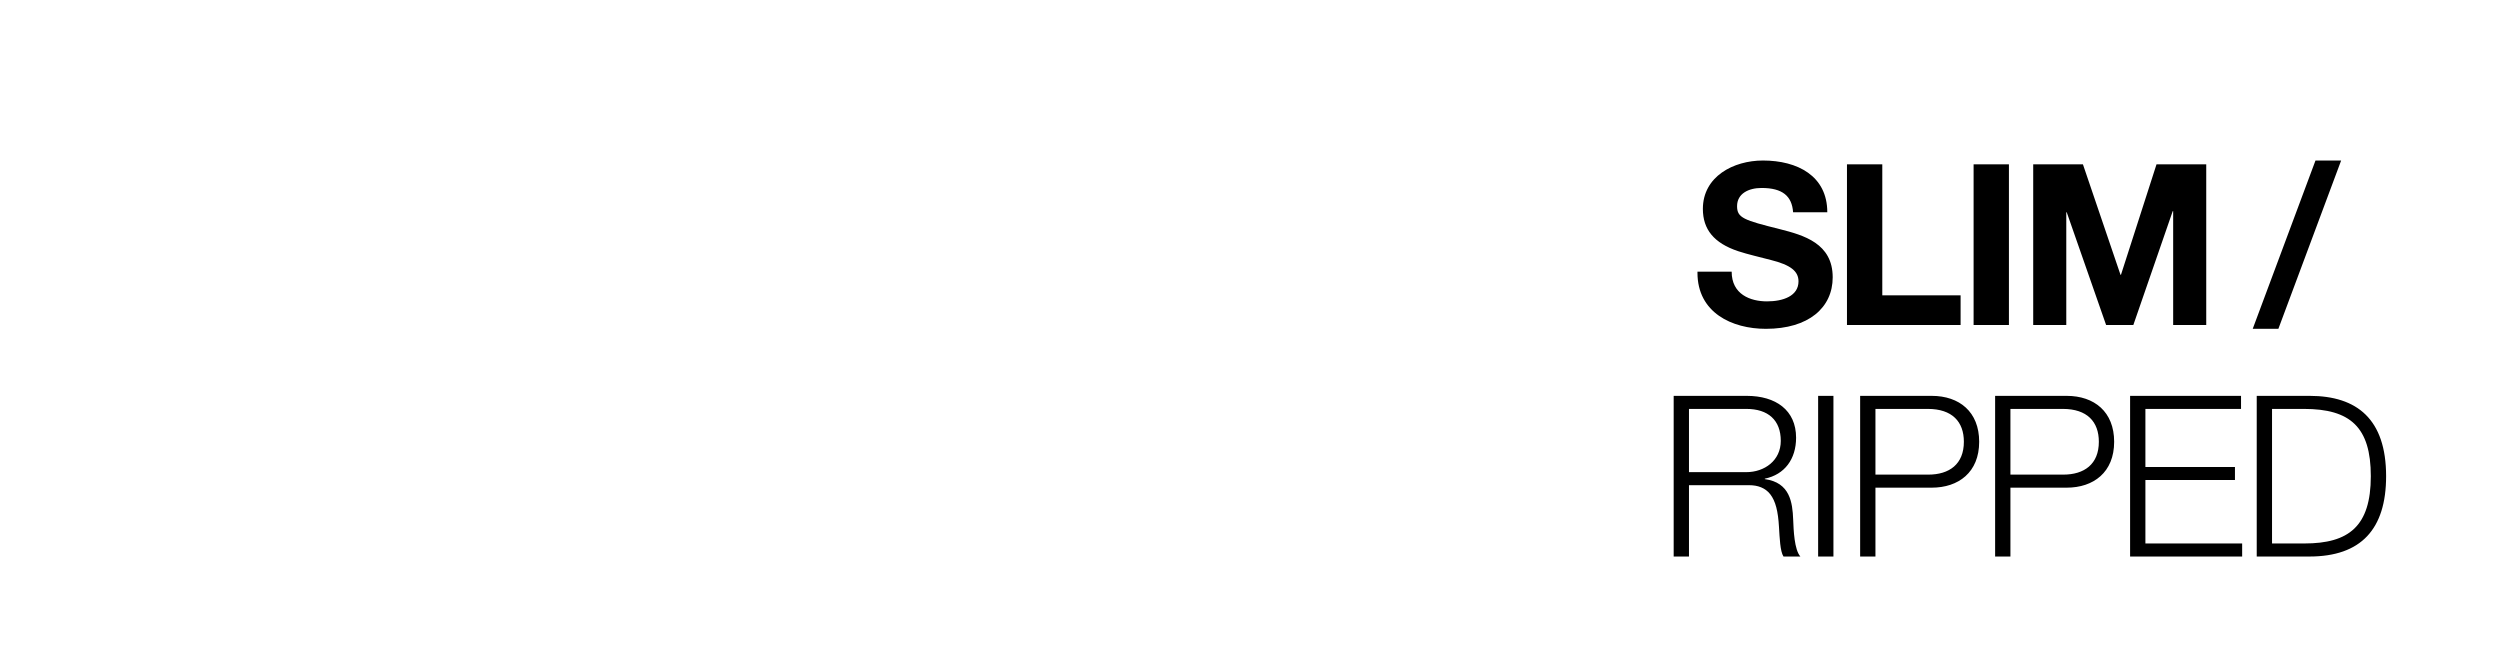 <svg width="2300" height="598" viewBox="0 0 2300 598" fill="none" xmlns="http://www.w3.org/2000/svg">
<path d="M1621.91 147.676C1653.58 147.676 1681.11 161.752 1681.11 195.288H1649.65C1648.61 180.383 1639.92 172.931 1620.67 172.931C1608.66 172.931 1598.1 178.106 1598.1 189.699C1598.1 200.463 1604.31 202.533 1637.43 210.814C1659.38 216.403 1686.08 223.855 1686.08 255.114C1686.08 283.06 1663.93 302.519 1624.6 302.519C1593.34 302.519 1561.67 287.614 1561.67 250.974V249.939H1593.13C1593.13 270.847 1610.32 277.264 1625.63 277.264C1640.54 277.264 1654.62 272.296 1654.62 258.84C1654.62 249.525 1647.37 243.728 1629.15 239.174C1618.18 236.276 1608.66 234.206 1599.14 231.101C1576.78 223.648 1566.64 211.021 1566.64 192.183C1566.64 162.373 1594.79 147.676 1621.91 147.676ZM1699.21 151.195H1731.71V271.675H1803.75V299H1699.21V151.195ZM1815.71 151.195H1848.21V299H1815.71V151.195ZM1870.55 151.195H1916.3L1950.87 252.837H1951.28L1983.99 151.195H2029.74V299H1999.31V194.253H1998.9L1962.67 299H1937.62L1901.39 195.288H1900.98V299H1870.55V151.195ZM2130.25 147.676H2153.85L2096.1 302.519H2072.5L2130.25 147.676ZM1539.78 364.195H1607.06C1633.56 364.195 1652.4 377.236 1652.4 402.699C1652.4 422.365 1641.84 436.648 1623.62 440.375V440.789C1646.81 443.894 1649.09 462.318 1649.71 477.843C1650.12 487.987 1650.74 505.583 1656.33 512H1640.81C1637.7 507.239 1637.29 494.818 1636.67 484.882C1635.84 470.391 1633.56 461.076 1628.59 454.658C1624.04 448.862 1617.21 446.378 1609.34 446.378H1553.86V512H1539.78V364.195ZM1553.86 434.371H1606.65C1623.21 434.371 1638.32 423.814 1638.32 405.597C1638.32 386.552 1626.73 376.201 1606.65 376.201H1553.86V434.371ZM1672.68 364.195H1686.76V512H1672.68V364.195ZM1711.33 364.195H1777.16C1802.62 364.195 1820.84 378.893 1820.84 406.425C1820.84 434.578 1801.79 448.655 1777.16 448.655H1725.41V512H1711.33V364.195ZM1725.41 436.648H1774.05C1793.3 436.648 1806.76 427.126 1806.76 406.425C1806.76 388.001 1796 376.201 1773.64 376.201H1725.41V436.648ZM1835.51 364.195H1901.34C1926.8 364.195 1945.02 378.893 1945.02 406.425C1945.02 434.578 1925.97 448.655 1901.34 448.655H1849.59V512H1835.51V364.195ZM1849.59 436.648H1898.23C1917.49 436.648 1930.94 427.126 1930.94 406.425C1930.94 388.001 1920.18 376.201 1897.82 376.201H1849.59V436.648ZM1959.69 364.195H2061.75V376.201H1973.77V429.61H2056.16V441.617H1973.77V499.993H2062.78V512H1959.69V364.195ZM2076.19 364.195H2124.84C2168.52 364.195 2195.22 385.724 2195.22 438.097C2195.22 486.745 2172.24 512 2124.63 512H2076.19V364.195ZM2090.27 499.993H2120.08C2160.86 499.993 2181.15 484.261 2181.15 438.097C2181.15 392.969 2162.31 376.201 2119.66 376.201H2090.27V499.993Z" fill="black"/>
</svg>
